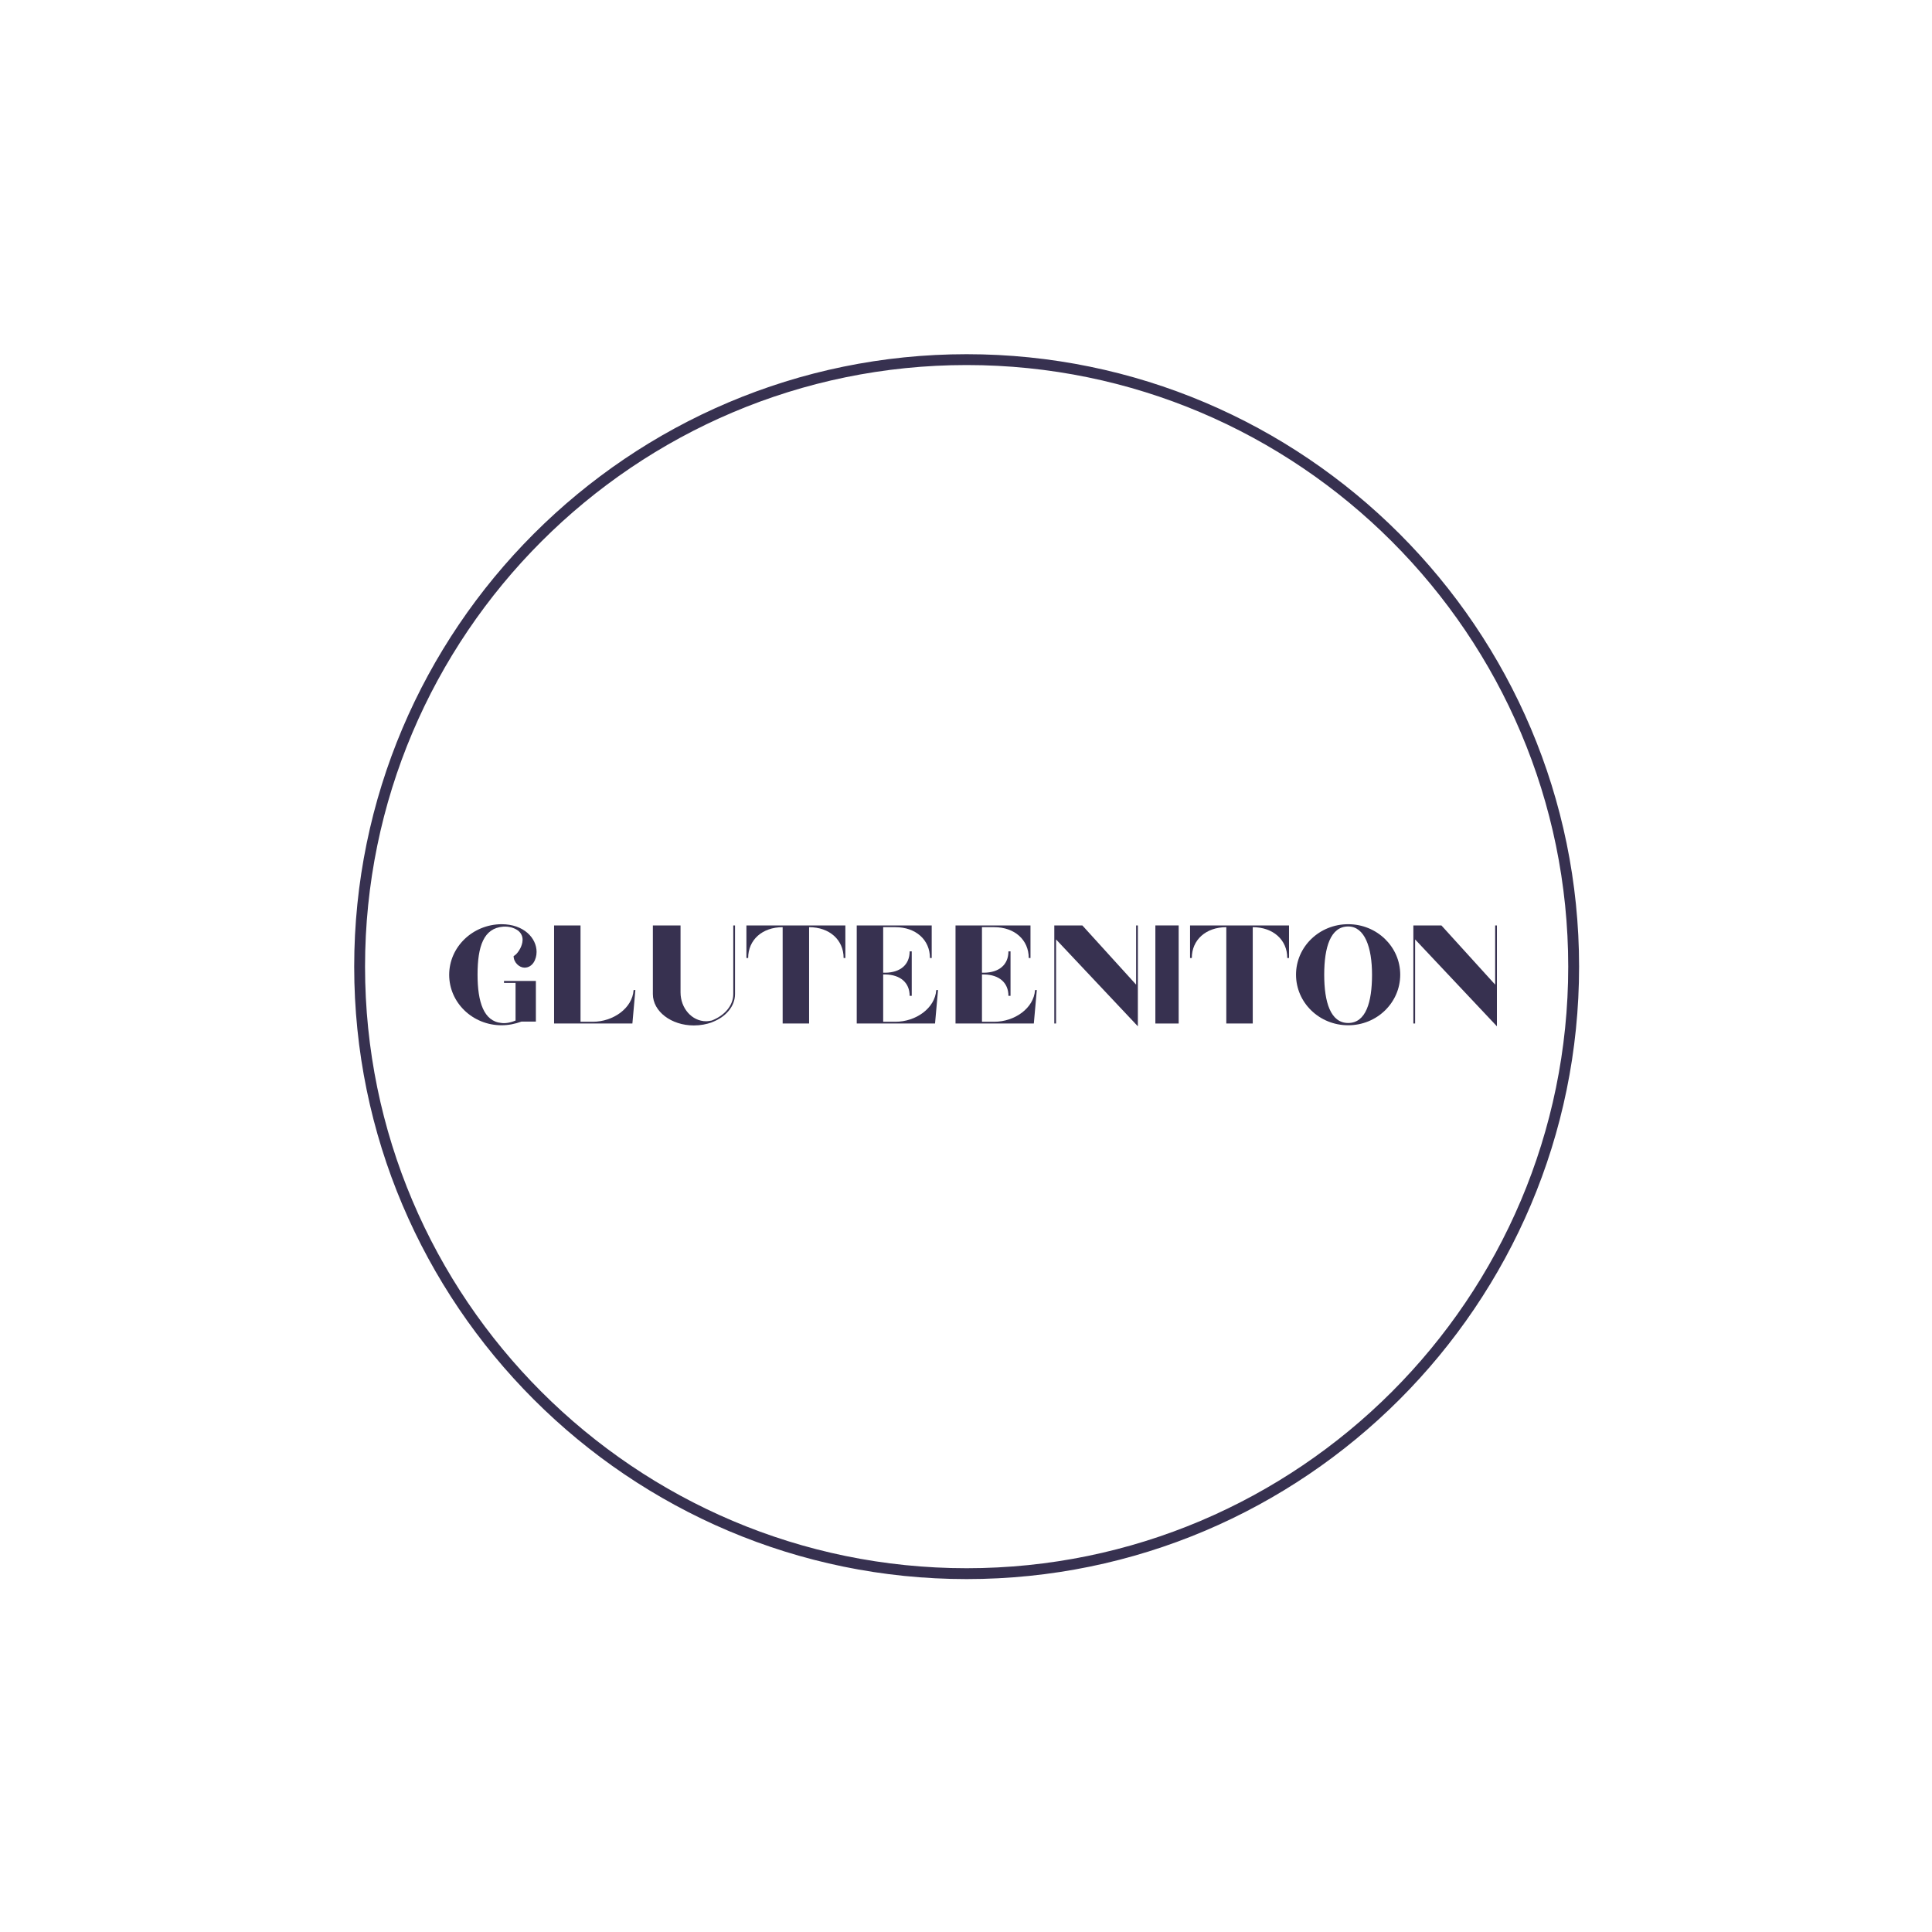 <svg xmlns="http://www.w3.org/2000/svg" xmlns:xlink="http://www.w3.org/1999/xlink" width="500" zoomAndPan="magnify" viewBox="0 0 375 375" height="500" preserveAspectRatio="xMidYMid meet" version="1.0"><defs><g/><clipPath id="3e89e27816"><path d="M 68.75 68.75 L 306.5 68.75 L 306.5 306.5 L 68.75 306.5 Z M 68.75 68.75 " clip-rule="nonzero"/></clipPath></defs><g clip-path="url(#3e89e27816)"><path fill="#373150" d="M 187.625 306.5 C 122.078 306.5 68.75 253.172 68.75 187.625 C 68.75 122.078 122.078 68.75 187.625 68.75 C 253.172 68.75 306.5 122.078 306.5 187.625 C 306.5 253.172 253.172 306.5 187.625 306.5 Z M 187.625 70.855 C 123.238 70.855 70.855 123.238 70.855 187.625 C 70.855 252.012 123.238 304.391 187.625 304.391 C 252.012 304.391 304.391 252.012 304.391 187.625 C 304.391 123.238 252.012 70.855 187.625 70.855 Z M 187.625 70.855 " fill-opacity="1" fill-rule="nonzero"/></g><g fill="#373150" fill-opacity="1"><g transform="translate(86.334, 198.664)"><g><path d="M 11.016 0.34 C 12.375 0.34 13.668 0.066 14.891 -0.375 L 17.68 -0.375 L 17.68 -8.262 L 11.492 -8.262 L 11.492 -7.887 L 13.734 -7.887 L 13.734 -0.578 C 12.68 -0.137 11.695 0 11.016 -0.102 C 7.547 -0.406 6.359 -4.215 6.359 -9.484 C 6.359 -14.992 7.547 -18.527 11.355 -18.801 C 12.441 -18.867 13.465 -18.598 14.246 -18.02 C 15.57 -16.93 15.062 -15.402 14.652 -14.586 C 14.008 -13.359 13.359 -13.09 13.359 -13.09 C 13.359 -11.832 14.484 -10.844 15.469 -10.844 C 17.031 -10.844 17.816 -12.441 17.816 -13.906 C 17.816 -16.559 15.367 -19.277 11.016 -19.277 C 5.406 -19.242 0.852 -14.855 0.852 -9.453 C 0.852 -4.047 5.406 0.34 11.016 0.34 Z M 11.016 0.34 "/></g></g></g><g fill="#373150" fill-opacity="1"><g transform="translate(105.848, 198.664)"><g><path d="M 1.699 0 L 16.898 0 L 17.477 -6.492 L 17.133 -6.492 C 16.898 -2.957 13.156 -0.34 9.215 -0.34 L 6.832 -0.34 L 6.832 -19.039 L 1.699 -19.039 Z M 1.699 0 "/></g></g></g><g fill="#373150" fill-opacity="1"><g transform="translate(125.022, 198.664)"><g><path d="M 9.656 0.375 C 10.945 0.375 12.137 0.137 13.191 -0.238 C 13.191 -0.273 13.227 -0.273 13.227 -0.273 C 15.844 -1.258 17.645 -3.332 17.645 -5.711 L 17.645 -19.039 L 17.305 -19.039 L 17.305 -5.711 C 17.305 -3.469 15.605 -1.531 13.121 -0.578 C 12.75 -0.512 12.41 -0.441 12.035 -0.441 C 9.281 -0.441 7.07 -2.957 7.07 -6.051 L 7.07 -19.039 L 1.699 -19.039 L 1.699 -5.711 C 1.699 -2.348 5.27 0.375 9.656 0.375 Z M 9.656 0.375 "/></g></g></g><g fill="#373150" fill-opacity="1"><g transform="translate(144.366, 198.664)"><g><path d="M 7.547 0 L 12.68 0 L 12.68 -18.699 C 16.625 -18.699 19.379 -16.25 19.379 -12.715 L 19.719 -12.715 L 19.719 -19.039 L 0.512 -19.039 L 0.512 -12.715 L 0.852 -12.715 C 0.852 -16.25 3.605 -18.699 7.547 -18.699 Z M 7.547 0 "/></g></g></g><g fill="#373150" fill-opacity="1"><g transform="translate(164.593, 198.664)"><g><path d="M 1.699 0 L 16.898 0 L 17.477 -6.492 L 17.133 -6.492 C 16.898 -2.957 13.156 -0.34 9.215 -0.34 L 6.832 -0.34 L 6.832 -9.52 L 7.309 -9.52 C 10.133 -9.453 11.969 -7.957 11.969 -5.371 L 12.375 -5.371 L 12.375 -14.008 L 11.969 -14.008 C 11.969 -11.391 10.133 -9.895 7.242 -9.859 L 6.832 -9.859 L 6.832 -18.699 L 9.215 -18.699 C 13.156 -18.699 15.91 -16.25 15.91 -12.715 L 16.25 -12.715 L 16.25 -19.039 L 1.699 -19.039 Z M 1.699 0 "/></g></g></g><g fill="#373150" fill-opacity="1"><g transform="translate(183.767, 198.664)"><g><path d="M 1.699 0 L 16.898 0 L 17.477 -6.492 L 17.133 -6.492 C 16.898 -2.957 13.156 -0.34 9.215 -0.34 L 6.832 -0.34 L 6.832 -9.52 L 7.309 -9.52 C 10.133 -9.453 11.969 -7.957 11.969 -5.371 L 12.375 -5.371 L 12.375 -14.008 L 11.969 -14.008 C 11.969 -11.391 10.133 -9.895 7.242 -9.859 L 6.832 -9.859 L 6.832 -18.699 L 9.215 -18.699 C 13.156 -18.699 15.91 -16.25 15.91 -12.715 L 16.25 -12.715 L 16.25 -19.039 L 1.699 -19.039 Z M 1.699 0 "/></g></g></g><g fill="#373150" fill-opacity="1"><g transform="translate(202.941, 198.664)"><g><path d="M 17.918 0.543 L 17.918 -19.039 L 17.578 -19.039 L 17.578 -7.547 L 7.141 -19.039 L 1.699 -19.039 L 1.699 0 L 2.039 0 L 2.039 -16.32 Z M 17.918 0.543 "/></g></g></g><g fill="#373150" fill-opacity="1"><g transform="translate(222.557, 198.664)"><g><path d="M 1.699 0 L 6.223 0 L 6.223 -19.039 L 1.699 -19.039 Z M 1.699 0 "/></g></g></g><g fill="#373150" fill-opacity="1"><g transform="translate(230.478, 198.664)"><g><path d="M 7.547 0 L 12.68 0 L 12.68 -18.699 C 16.625 -18.699 19.379 -16.25 19.379 -12.715 L 19.719 -12.715 L 19.719 -19.039 L 0.512 -19.039 L 0.512 -12.715 L 0.852 -12.715 C 0.852 -16.25 3.605 -18.699 7.547 -18.699 Z M 7.547 0 "/></g></g></g><g fill="#373150" fill-opacity="1"><g transform="translate(250.705, 198.664)"><g><path d="M 10.98 0.34 C 16.559 0.34 21.078 -4.047 21.078 -9.484 C 21.078 -14.891 16.559 -19.277 10.98 -19.277 C 5.371 -19.277 0.852 -14.891 0.852 -9.484 C 0.852 -4.047 5.371 0.34 10.98 0.34 Z M 10.98 -0.102 C 7.547 -0.102 6.324 -4.148 6.324 -9.484 C 6.324 -14.789 7.547 -18.836 10.98 -18.836 C 14.176 -18.836 15.605 -14.789 15.605 -9.484 C 15.605 -4.148 14.414 -0.102 10.98 -0.102 Z M 10.98 -0.102 "/></g></g></g><g fill="#373150" fill-opacity="1"><g transform="translate(272.633, 198.664)"><g><path d="M 17.918 0.543 L 17.918 -19.039 L 17.578 -19.039 L 17.578 -7.547 L 7.141 -19.039 L 1.699 -19.039 L 1.699 0 L 2.039 0 L 2.039 -16.32 Z M 17.918 0.543 "/></g></g></g></svg>